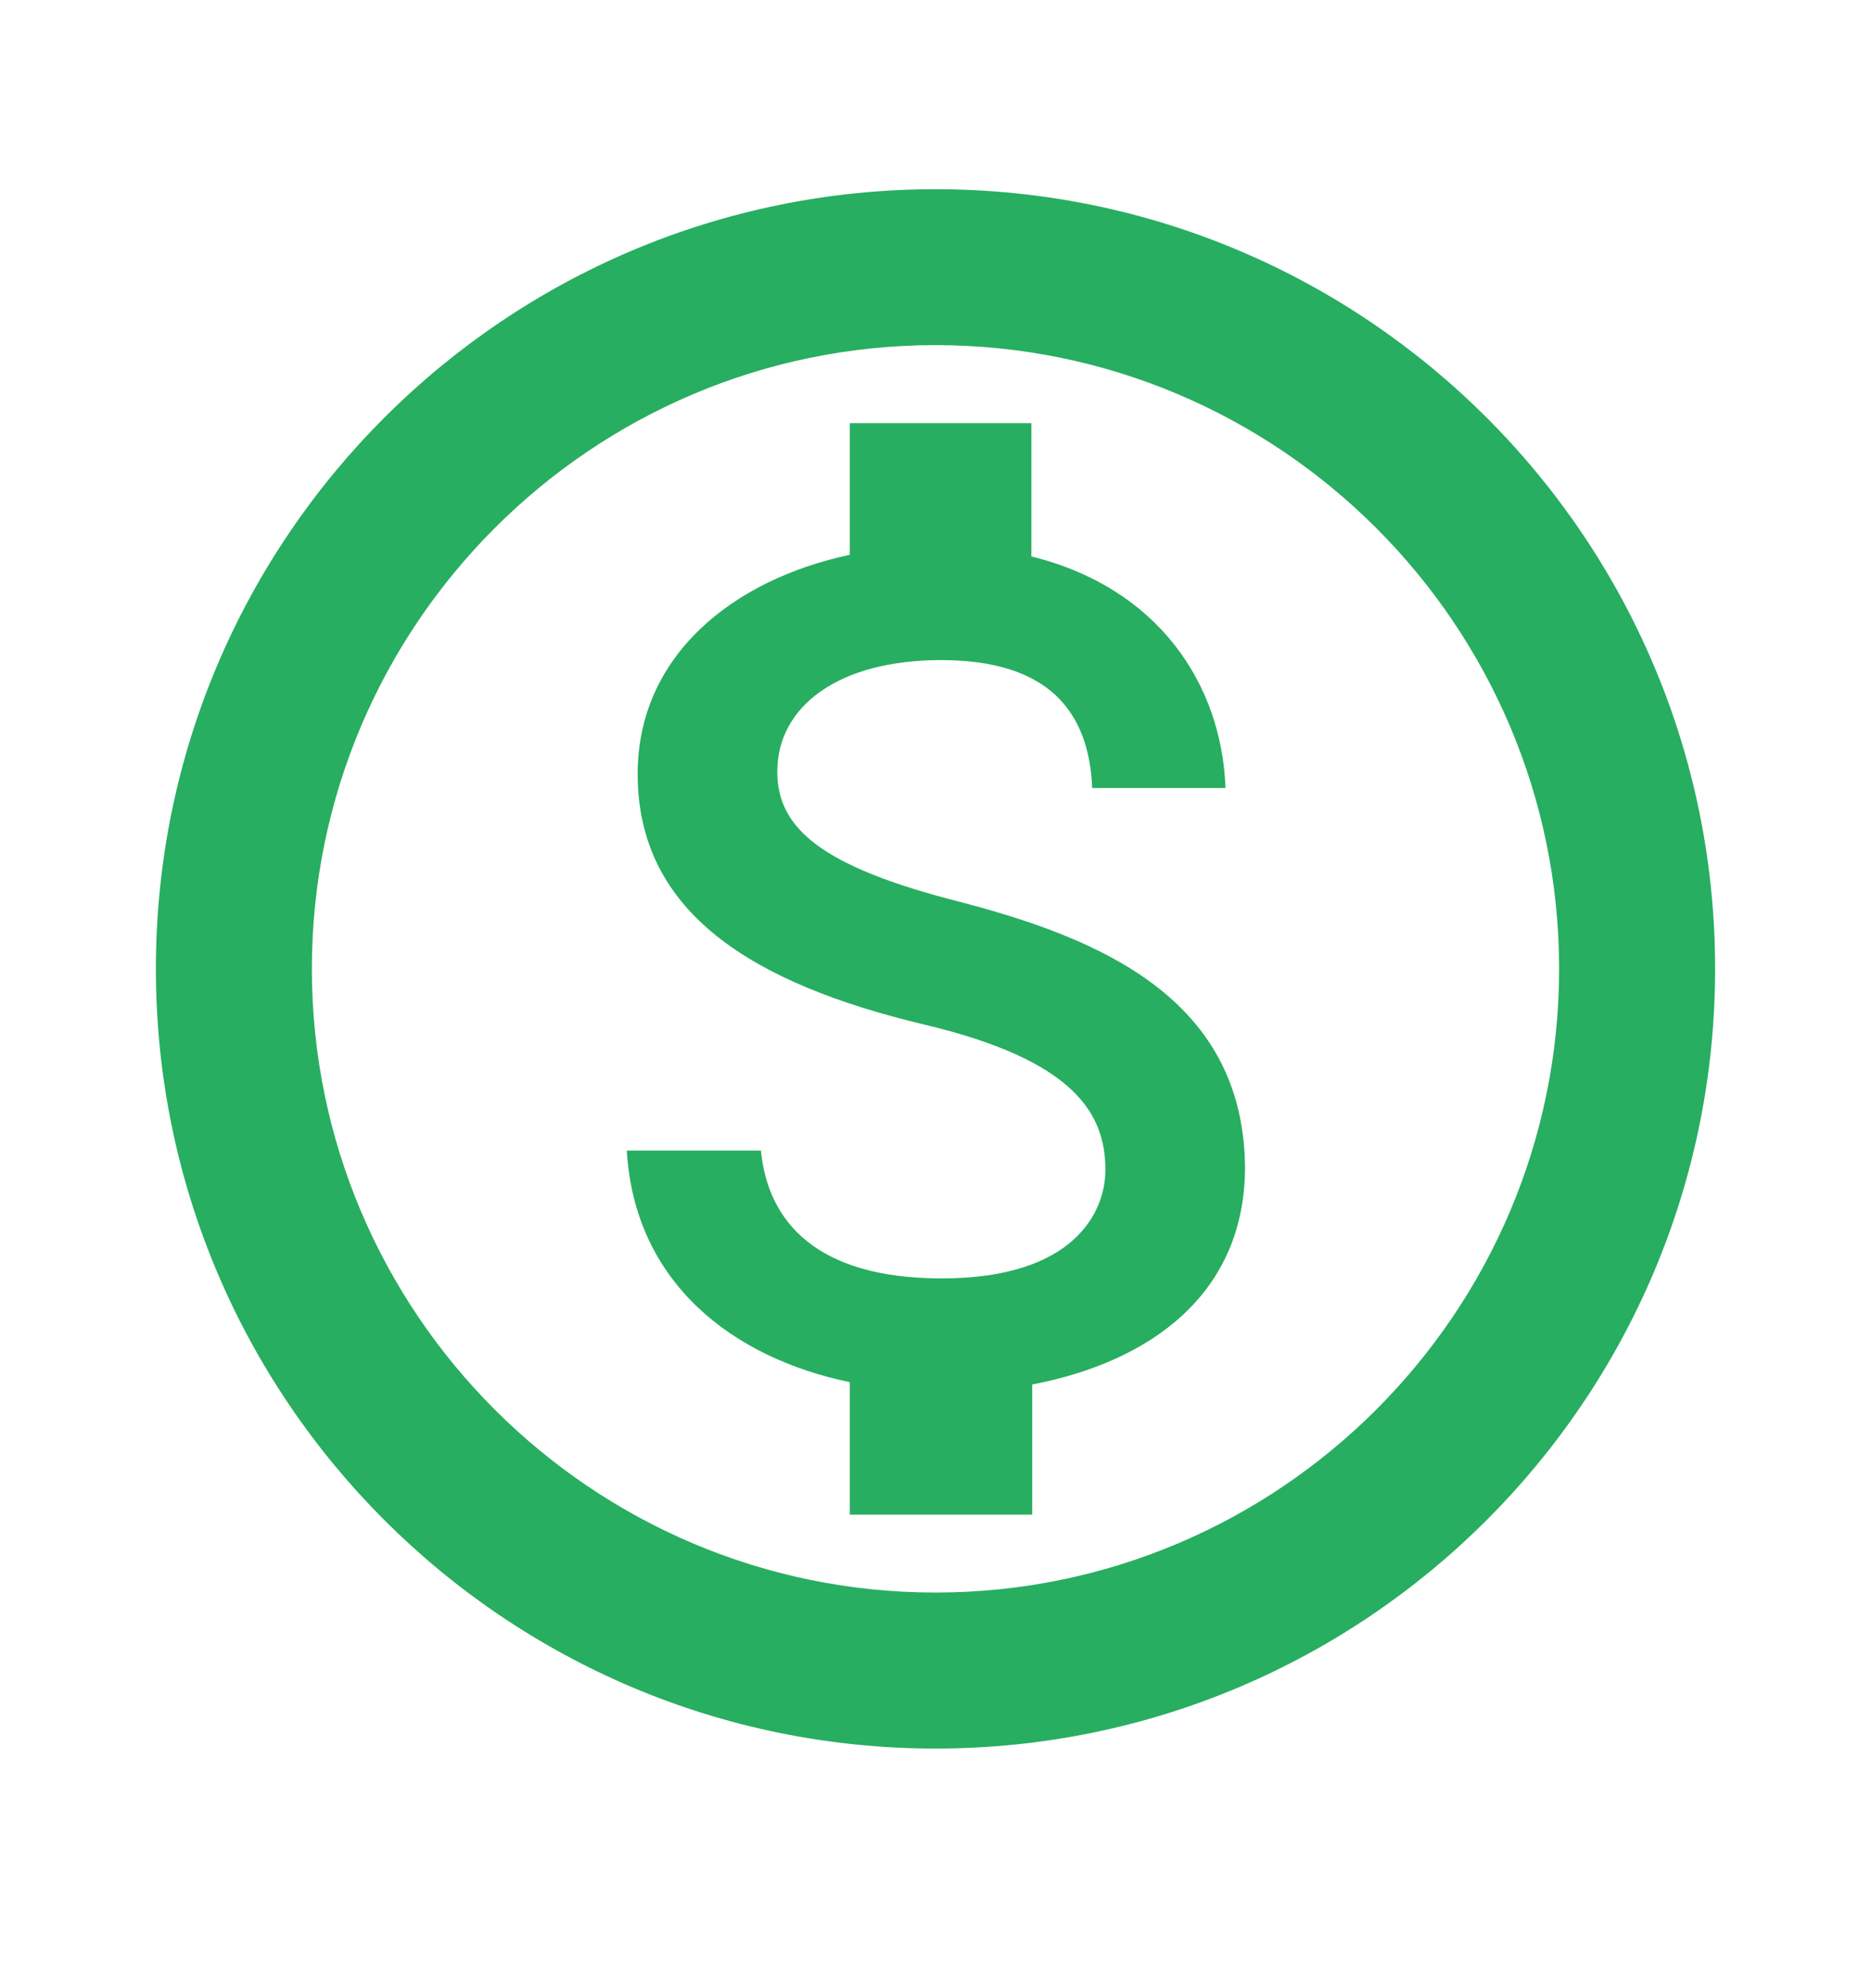 <svg width="16" height="17" viewBox="0 0 16 17" fill="none" xmlns="http://www.w3.org/2000/svg">
<path d="M8 1.618C4.32 1.618 1.333 4.604 1.333 8.284C1.333 11.964 4.32 14.951 8 14.951C11.68 14.951 14.667 11.964 14.667 8.284C14.667 4.604 11.68 1.618 8 1.618ZM8 13.617C5.06 13.617 2.667 11.224 2.667 8.284C2.667 5.344 5.06 2.951 8 2.951C10.94 2.951 13.333 5.344 13.333 8.284C13.333 11.224 10.94 13.617 8 13.617ZM8.207 7.711C7.027 7.411 6.647 7.084 6.647 6.598C6.647 6.038 7.173 5.644 8.047 5.644C8.967 5.644 9.313 6.084 9.34 6.738H10.48C10.447 5.844 9.9 5.024 8.82 4.758V3.618H7.267V4.744C6.26 4.958 5.453 5.611 5.453 6.618C5.453 7.811 6.447 8.411 7.893 8.758C9.193 9.064 9.453 9.524 9.453 10.004C9.453 10.357 9.193 10.931 8.053 10.931C6.987 10.931 6.567 10.451 6.507 9.838H5.36C5.427 10.971 6.267 11.611 7.267 11.818V12.951H8.827V11.838C9.84 11.644 10.64 11.064 10.647 9.991C10.64 8.524 9.38 8.018 8.207 7.711Z" fill="#27AE60"/>
</svg>
